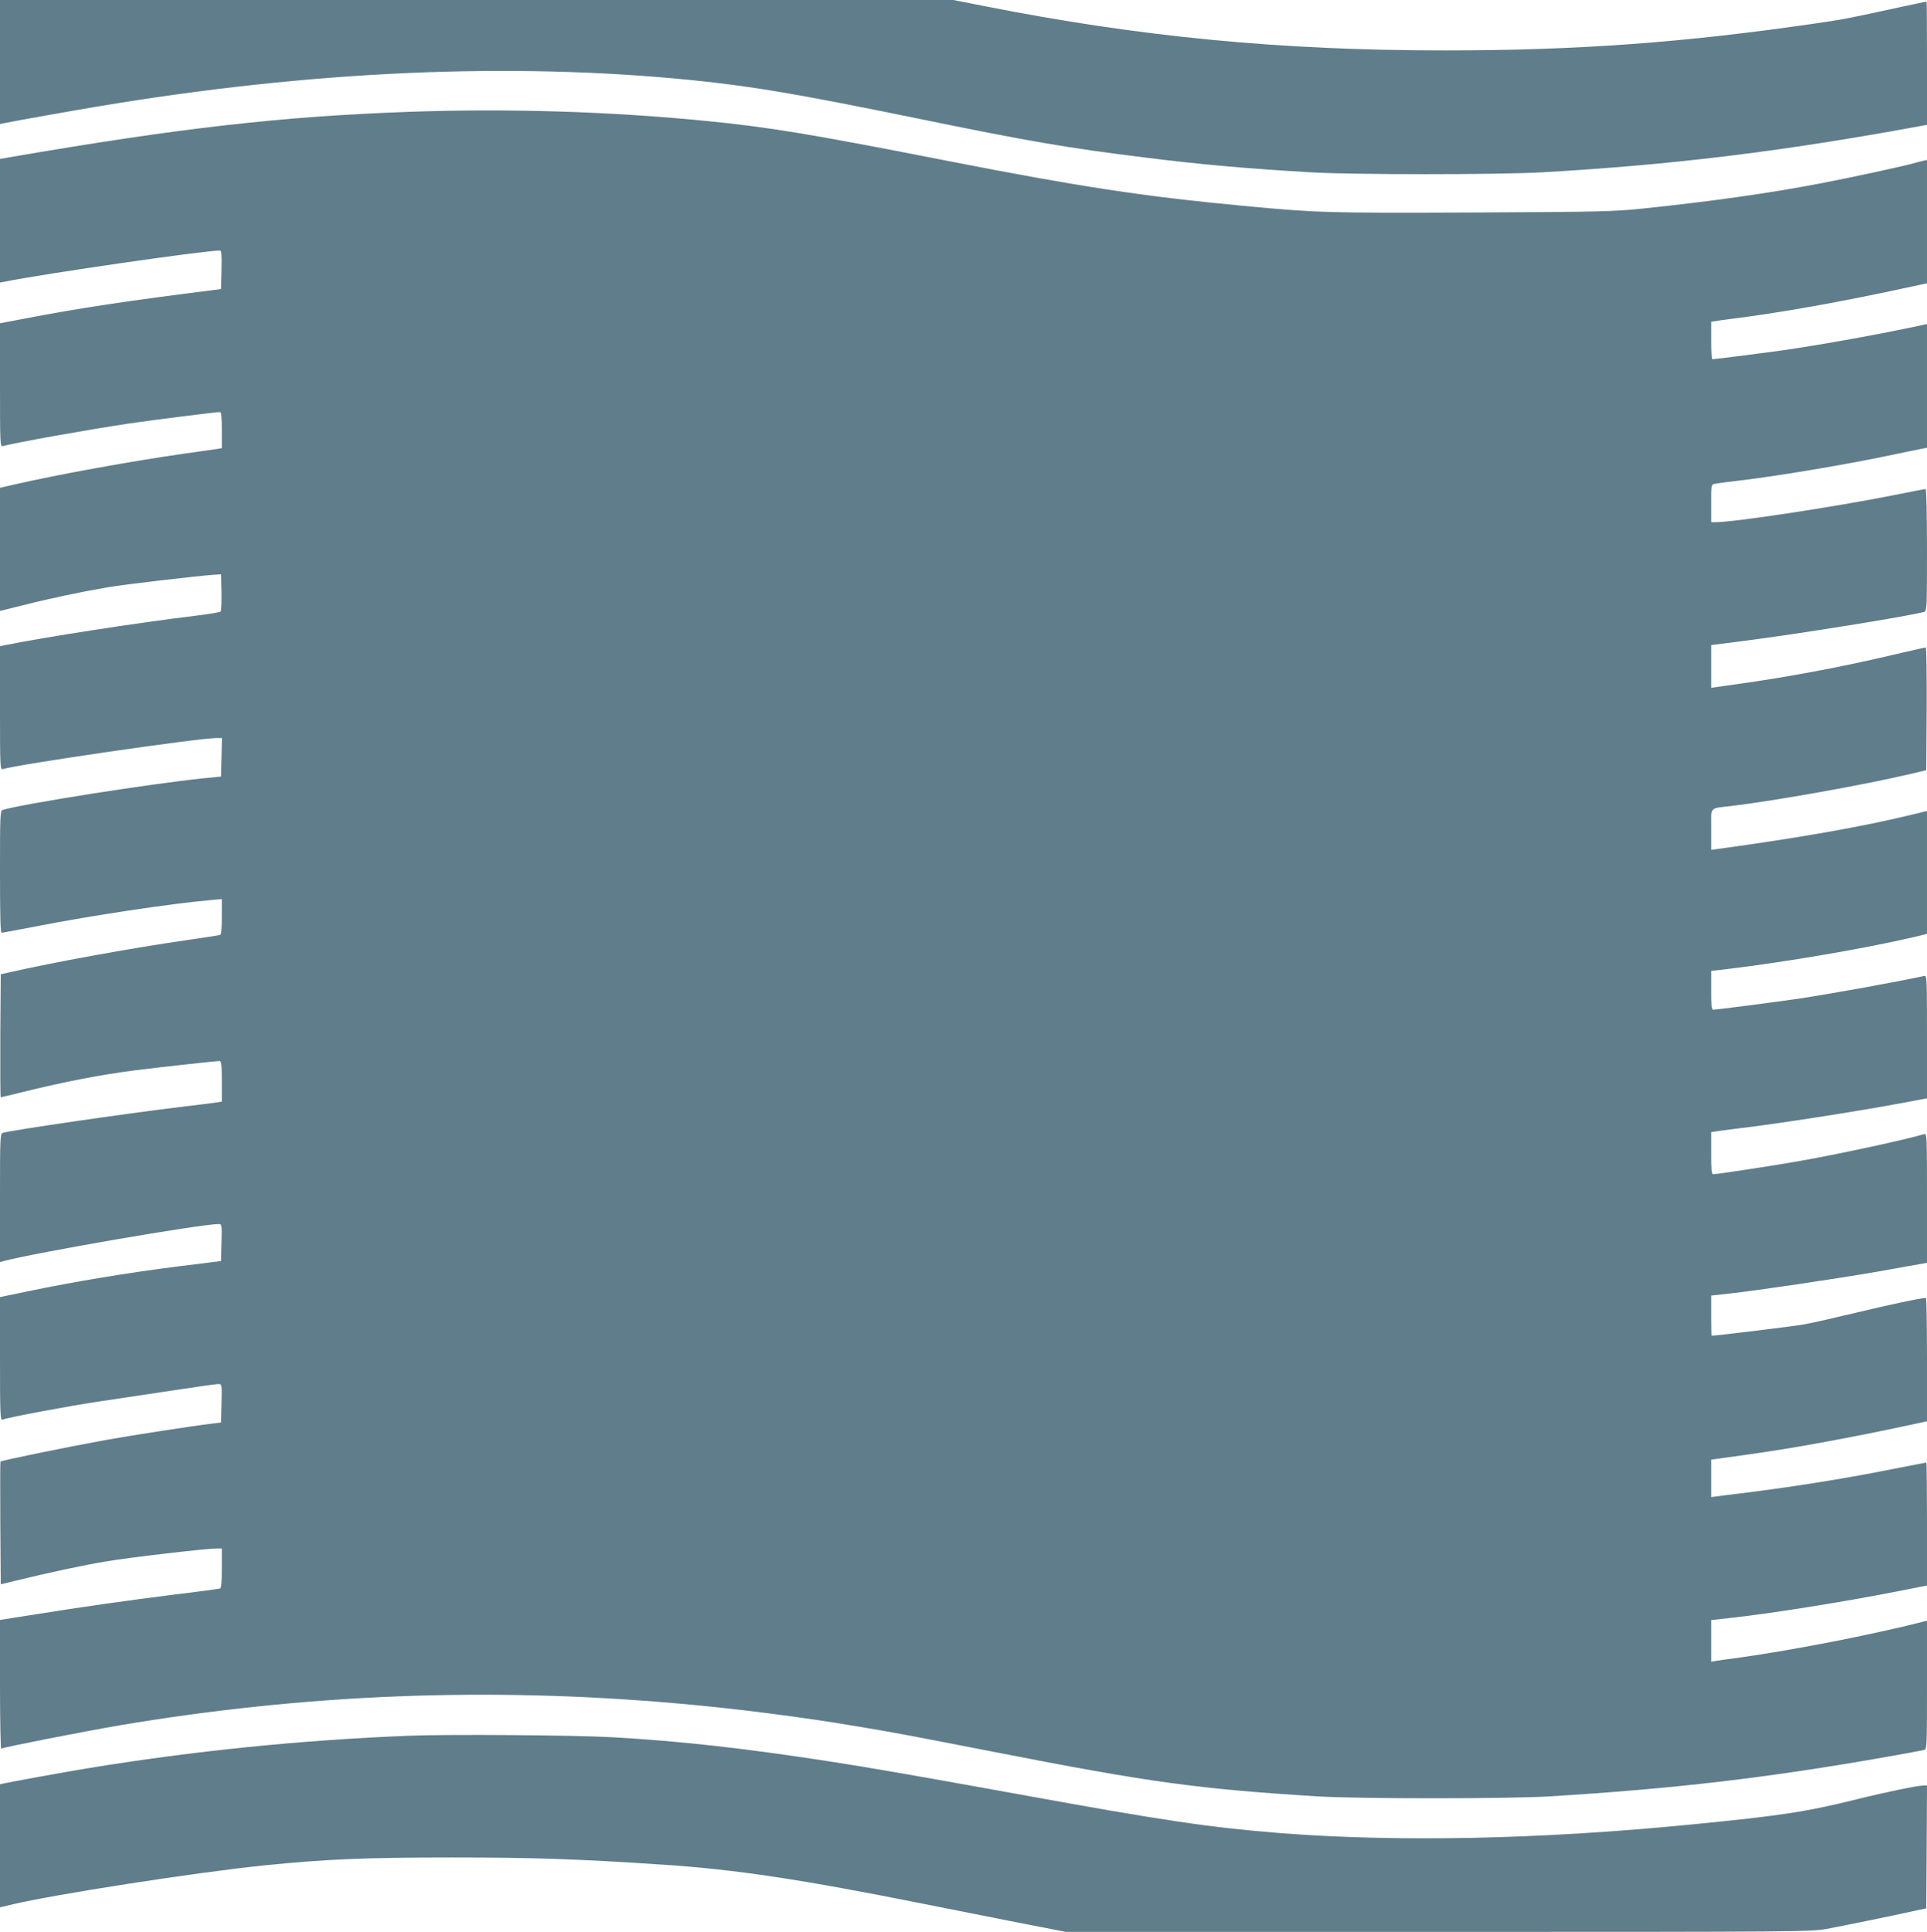 <?xml version="1.0" standalone="no"?>
<!DOCTYPE svg PUBLIC "-//W3C//DTD SVG 20010904//EN"
 "http://www.w3.org/TR/2001/REC-SVG-20010904/DTD/svg10.dtd">
<svg version="1.0" xmlns="http://www.w3.org/2000/svg"
 width="1277pt" height="1280pt" viewBox="0 0 1277 1280"
 preserveAspectRatio="xMidYMid meet">
<g transform="translate(0,1280) scale(0.1,-0.1)"
fill="#607d8b" stroke="none">
<path d="M0 12389 l0 -411 27 6 c62 13 478 87 618 110 1413 237 2740 296 3940
175 404 -41 698 -91 1495 -254 730 -150 996 -196 1510 -259 376 -47 662 -72
1100 -98 273 -16 1242 -16 1525 0 859 49 1574 136 2463 298 l92 17 0 409 c0
224 -1 408 -3 408 -2 0 -86 -18 -188 -40 -316 -69 -359 -78 -539 -104 -876
-128 -1582 -180 -2465 -180 -1086 0 -2019 89 -3054 294 l-204 40 -3159 0
-3158 0 0 -411z"/>
<path d="M2710 12059 c-842 -30 -1520 -107 -2647 -301 l-63 -11 0 -410 0 -409
33 6 c270 54 1319 206 1425 206 10 0 12 -28 10 -127 l-3 -128 -60 -8 c-564
-71 -890 -120 -1242 -188 l-163 -31 0 -410 c0 -385 1 -409 18 -404 77 22 569
110 837 150 157 23 576 76 603 76 9 0 12 -35 12 -120 l0 -119 -32 -6 c-18 -3
-114 -16 -213 -30 -352 -50 -847 -140 -1138 -207 l-87 -20 0 -408 0 -408 153
38 c177 45 392 90 562 119 110 19 600 76 705 83 l45 3 3 -119 c1 -66 -1 -123
-6 -128 -5 -5 -80 -17 -168 -28 -369 -44 -1027 -146 -1267 -196 l-27 -6 0
-409 c0 -386 1 -410 18 -405 102 32 1299 206 1415 206 l38 0 -3 -127 -3 -128
-120 -12 c-354 -37 -1182 -167 -1327 -209 -17 -5 -18 -33 -18 -410 0 -297 3
-404 11 -404 7 0 114 20 238 44 352 69 881 149 1144 172 l77 7 0 -117 c0 -84
-3 -118 -12 -121 -7 -2 -110 -18 -228 -35 -359 -52 -879 -146 -1170 -213 l-55
-12 -3 -408 c-1 -224 0 -407 3 -407 4 0 59 13 123 29 285 71 534 120 772 150
156 20 529 61 556 61 11 0 14 -24 14 -135 l0 -134 -32 -5 c-18 -3 -130 -17
-248 -31 -357 -43 -1113 -153 -1172 -171 -17 -5 -18 -34 -18 -431 l0 -425 22
6 c198 54 1309 246 1428 246 20 0 21 -4 18 -122 l-3 -123 -55 -7 c-30 -4 -131
-17 -225 -28 -332 -42 -685 -100 -1007 -167 l-178 -37 0 -409 c0 -367 2 -409
16 -403 39 15 431 89 639 120 127 19 352 53 500 75 149 23 280 41 293 41 22 0
23 -1 20 -127 l-3 -128 -65 -8 c-133 -16 -540 -79 -700 -108 -268 -49 -689
-135 -697 -143 -2 -2 -2 -185 -1 -408 l3 -405 95 23 c220 54 455 104 600 128
158 27 664 86 733 86 l37 0 0 -130 c0 -96 -3 -132 -12 -135 -7 -2 -143 -21
-303 -40 -312 -39 -642 -86 -957 -137 l-198 -31 0 -429 c0 -236 4 -427 8 -424
16 10 553 115 787 155 1232 207 2440 255 3690 145 375 -32 844 -92 1212 -155
250 -42 291 -50 903 -169 1017 -199 1340 -243 2130 -292 275 -17 1258 -17
1540 0 821 50 1448 123 2240 263 124 22 233 42 243 45 16 5 17 34 17 431 l0
425 -27 -7 c-336 -86 -876 -191 -1233 -240 -63 -8 -127 -17 -142 -20 l-28 -5
0 138 0 138 118 13 c268 29 740 104 1115 177 l197 39 0 407 c0 225 -2 408 -4
408 -2 0 -104 -20 -227 -44 -329 -66 -691 -123 -1049 -166 -47 -6 -100 -12
-117 -15 l-33 -4 0 124 0 124 43 6 c272 37 365 51 565 85 218 38 480 89 720
141 l102 22 0 409 c0 224 -3 408 -7 408 -34 0 -232 -42 -453 -95 -146 -35
-303 -71 -350 -79 -62 -12 -587 -76 -617 -76 -1 0 -3 60 -3 133 l0 133 118 13
c192 21 709 98 987 146 143 26 275 49 293 52 l32 6 0 429 c0 404 -1 429 -17
424 -123 -36 -538 -127 -808 -175 -158 -29 -564 -91 -592 -91 -10 0 -13 34
-13 140 l0 139 33 5 c17 3 75 10 127 17 255 29 827 118 1133 176 l137 26 0
407 c0 384 -1 408 -17 404 -189 -41 -626 -120 -848 -153 -146 -21 -531 -71
-552 -71 -10 0 -13 32 -13 128 l0 129 103 12 c388 46 923 138 1239 212 l88 21
0 407 0 408 -97 -24 c-329 -80 -742 -153 -1290 -228 l-43 -6 0 135 c0 156 -16
138 135 156 297 36 870 138 1190 213 l100 24 3 406 c1 224 -2 407 -6 407 -5 0
-103 -22 -218 -49 -338 -80 -701 -148 -1041 -195 l-163 -23 0 142 0 141 213
27 c363 46 1111 167 1199 193 17 5 18 33 18 410 0 227 -4 404 -9 404 -5 0 -98
-18 -207 -40 -397 -79 -1064 -180 -1186 -180 l-28 0 0 125 c0 121 1 125 23
129 12 3 101 15 197 26 244 30 664 101 925 155 121 25 235 49 253 52 l32 6 0
410 0 410 -27 -6 c-272 -59 -671 -131 -922 -167 -133 -19 -457 -60 -473 -60
-4 0 -8 56 -8 124 l0 124 33 5 c17 3 52 8 77 11 338 42 751 115 1218 217 l102
22 0 409 0 408 -27 -6 c-16 -3 -41 -10 -58 -15 -61 -18 -436 -99 -615 -133
-350 -67 -718 -119 -1185 -168 -195 -20 -274 -22 -1125 -26 -967 -4 -1032 -2
-1520 44 -659 62 -1086 127 -1940 294 -938 184 -1206 228 -1625 269 -636 63
-1318 83 -1965 60z"/>
<path d="M2715 1300 c-723 -29 -1433 -101 -2135 -216 -118 -19 -527 -93 -558
-101 l-22 -5 0 -408 0 -407 78 18 c265 65 1226 214 1667 259 411 42 674 53
1250 53 543 0 836 -10 1405 -48 480 -32 915 -98 1725 -260 154 -31 428 -85
610 -121 l329 -64 2466 0 c2421 0 2467 1 2575 20 114 21 441 88 580 119 l80
17 3 407 2 407 -24 0 c-37 0 -251 -44 -436 -90 -343 -85 -505 -110 -1110 -169
-994 -98 -1940 -117 -2720 -56 -460 37 -762 81 -1718 255 -667 121 -1006 180
-1267 220 -565 87 -990 135 -1440 160 -245 14 -1082 20 -1340 10z"/>
</g>
</svg>
